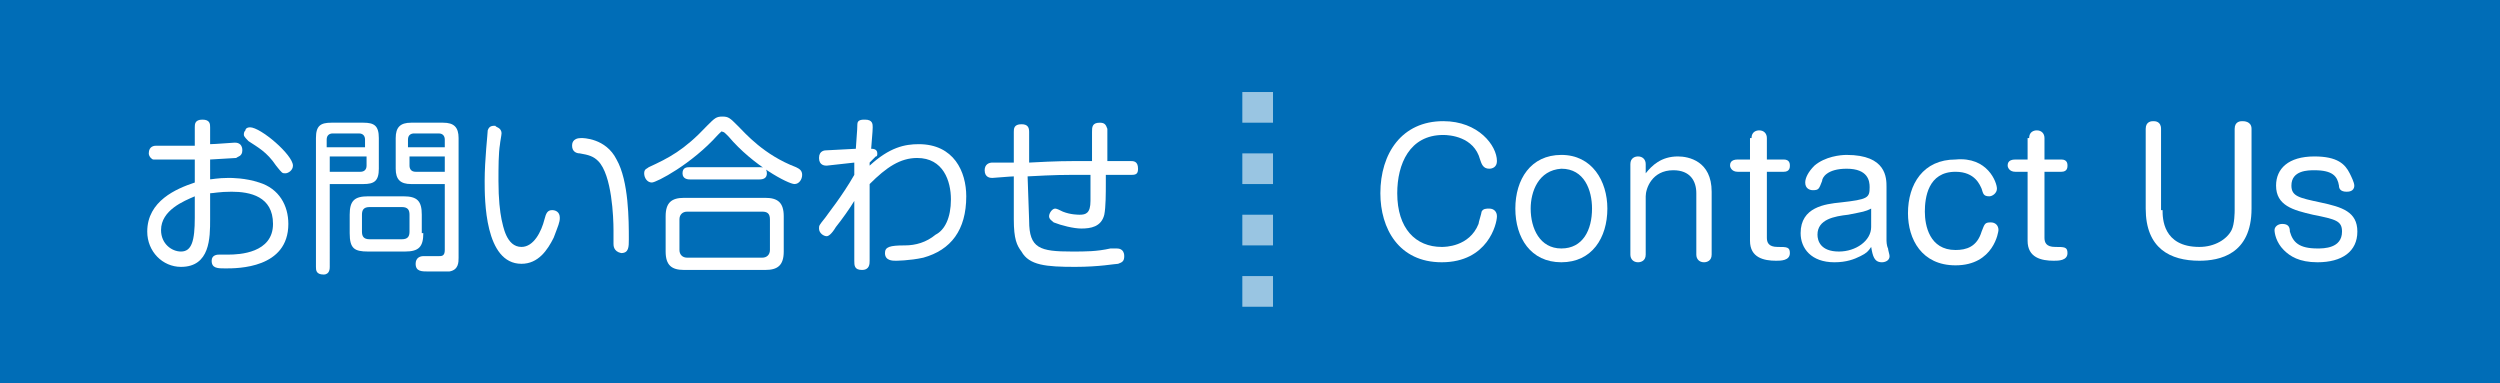 <?xml version="1.0" encoding="utf-8"?>
<!-- Generator: Adobe Illustrator 22.0.1, SVG Export Plug-In . SVG Version: 6.00 Build 0)  -->
<svg version="1.1" id="レイヤー_1" xmlns="http://www.w3.org/2000/svg" xmlns:xlink="http://www.w3.org/1999/xlink" x="0px"
	 y="0px" viewBox="0 0 163 25" style="enable-background:new 0 0 163 25;" xml:space="preserve">
<rect x="0" y="0" width="163" height="25" fill="#333333" stroke="none"/>
<style type="text/css">
	.st0{fill:#006DB7;}
	.st1{fill:#FFFFFF;}
	.st2{opacity:0.6;}
</style>
<g>
	<path class="st0" d="M163,0H0v25h163V0L163,0z"/>
</g>
<g>
	<path class="st1" d="M97.6,10.5c0,0.4-0.3,0.5-0.5,0.5c-0.4,0-0.5-0.3-0.6-0.6c-0.4-1.5-2-1.6-2.4-1.6c-2.2,0-3,1.9-3,3.8
		c0,2.3,1.2,3.5,2.9,3.5c0.2,0,1.8,0,2.4-1.5c0-0.1,0.2-0.7,0.2-0.8c0.1-0.2,0.3-0.2,0.5-0.2c0.3,0,0.5,0.2,0.5,0.5
		c0,0.5-0.6,3-3.6,3c-2.8,0-4-2.2-4-4.5c0-2.6,1.4-4.7,4.1-4.7C96.4,7.9,97.6,9.5,97.6,10.5z"/>
	<path class="st1" d="M104.8,13.6c0,1.9-1,3.5-3,3.5c-2,0-3-1.6-3-3.5c0-1.9,1-3.5,3-3.5S104.8,11.8,104.8,13.6z M99.8,13.6
		c0,1.3,0.6,2.6,2,2.6c1.4,0,2-1.2,2-2.6c0-1.2-0.5-2.6-2-2.6C100.3,11.1,99.8,12.5,99.8,13.6z"/>
	<path class="st1" d="M111.6,16.6c0,0.4-0.3,0.5-0.5,0.5c-0.3,0-0.5-0.2-0.5-0.5v-4c0-0.8-0.4-1.5-1.5-1.5c-1.4,0-1.8,1.2-1.8,1.7
		v3.8c0,0.4-0.3,0.5-0.5,0.5c-0.3,0-0.5-0.2-0.5-0.5v-5.9c0-0.4,0.3-0.5,0.5-0.5c0.3,0,0.5,0.2,0.5,0.5v0.6c0.4-0.5,1-1.1,2.1-1.1
		c0.7,0,2.2,0.3,2.2,2.3V16.6z"/>
	<path class="st1" d="M114.2,9c0-0.4,0.3-0.5,0.5-0.5c0.3,0,0.5,0.2,0.5,0.5v1.4h1.1c0.4,0,0.4,0.3,0.4,0.4c0,0.1,0,0.4-0.4,0.4
		h-1.1v4.3c0,0.3,0.1,0.6,0.7,0.6c0.6,0,0.8,0,0.8,0.4c0,0.5-0.6,0.5-0.9,0.5c-0.8,0-1.7-0.2-1.7-1.3v-4.5h-0.8
		c-0.4,0-0.5-0.3-0.5-0.4c0-0.1,0-0.4,0.5-0.4h0.8V9z"/>
	<path class="st1" d="M123,15.7c0,0,0,0.3,0.1,0.5c0,0.1,0.1,0.4,0.1,0.5c0,0.3-0.3,0.4-0.5,0.4c-0.5,0-0.6-0.4-0.7-1
		c-0.2,0.3-0.3,0.4-0.7,0.6c-0.4,0.2-0.9,0.4-1.7,0.4c-1.5,0-2.2-0.9-2.2-1.9c0-1.7,1.6-1.9,2.6-2c1.8-0.2,1.9-0.3,1.9-1
		c0-0.4-0.1-1.2-1.5-1.2c-1.3,0-1.6,0.6-1.6,0.8c-0.2,0.5-0.2,0.6-0.6,0.6c-0.2,0-0.5-0.1-0.5-0.5c0-0.3,0.2-0.7,0.6-1.1
		c0.7-0.6,1.7-0.7,2.1-0.7c2.6,0,2.6,1.5,2.6,2.1V15.7z M122,13.6c-0.4,0.2-0.5,0.2-1.5,0.4c-0.9,0.1-2,0.3-2,1.3
		c0,0.4,0.2,1.1,1.4,1.1c1.1,0,2.1-0.7,2.1-1.6V13.6z"/>
	<path class="st1" d="M130.2,12.3c0,0.3-0.3,0.5-0.5,0.5c-0.4,0-0.4-0.2-0.5-0.5c-0.1-0.2-0.4-1.1-1.7-1.1c-1.8,0-2,1.7-2,2.6
		c0,0.9,0.3,2.5,2,2.5c0.7,0,1.4-0.2,1.7-1.2c0.2-0.5,0.2-0.6,0.6-0.6c0.3,0,0.5,0.2,0.5,0.5c0,0.1-0.3,2.3-2.8,2.3
		c-2.2,0-3.1-1.7-3.1-3.4c0-1.9,1-3.5,3.1-3.5C129.6,10.2,130.2,11.9,130.2,12.3z"/>
	<path class="st1" d="M132.3,9c0-0.4,0.3-0.5,0.5-0.5c0.3,0,0.5,0.2,0.5,0.5v1.4h1.1c0.4,0,0.4,0.3,0.4,0.4c0,0.1,0,0.4-0.4,0.4
		h-1.1v4.3c0,0.3,0.1,0.6,0.7,0.6c0.6,0,0.8,0,0.8,0.4c0,0.5-0.6,0.5-0.9,0.5c-0.8,0-1.7-0.2-1.7-1.3v-4.5h-0.8
		c-0.4,0-0.5-0.3-0.5-0.4c0-0.1,0-0.4,0.5-0.4h0.8V9z"/>
	<path class="st1" d="M141,13.7c0,0.5,0,2.4,2.4,2.4c1,0,1.8-0.5,2.1-1.1c0.2-0.4,0.2-1.2,0.2-1.3V8.4c0-0.5,0.4-0.5,0.5-0.5
		c0.1,0,0.6,0,0.6,0.5v5.2c0,3-2.1,3.4-3.4,3.4c-1.9,0-3.5-0.8-3.5-3.4V8.4c0-0.5,0.4-0.5,0.5-0.5c0.1,0,0.5,0,0.5,0.5V13.7z"/>
	<path class="st1" d="M153.2,11.3c0.1,0.2,0.3,0.6,0.3,0.8c0,0.4-0.4,0.4-0.5,0.4c-0.4,0-0.5-0.2-0.5-0.4c-0.1-0.6-0.4-1-1.6-1
		c-0.4,0-1.5,0-1.5,1c0,0.7,0.5,0.8,1.9,1.1c1.4,0.3,2.4,0.6,2.4,1.9c0,1.3-1,2-2.6,2c-1.2,0-1.8-0.4-2.2-0.8
		c-0.5-0.5-0.6-1.1-0.6-1.3c0-0.2,0.2-0.4,0.5-0.4c0.4,0,0.5,0.2,0.5,0.5c0.2,0.7,0.6,1.1,1.8,1.1c0.4,0,1.6,0,1.6-1.1
		c0-0.7-0.4-0.8-1.9-1.1c-1.3-0.3-2.4-0.6-2.4-1.9c0-1.1,0.8-1.9,2.5-1.9C152.4,10.2,152.9,10.7,153.2,11.3z"/>
</g>
<g class="st2">
	<rect x="81" y="6" class="st1" width="2" height="2"/>
	<rect x="81" y="10" class="st1" width="2" height="2"/>
	<rect x="81" y="14" class="st1" width="2" height="2"/>
	<rect x="81" y="18" class="st1" width="2" height="2"/>
</g>
<g>
	<path class="st1" d="M13.6,11.7c0.2,0,0.6-0.1,1.3-0.1c0.2,0,1.1,0,2,0.3c1.3,0.4,1.9,1.5,1.9,2.7c0,2.9-3.3,2.9-4.1,2.9
		c-0.5,0-0.9,0-0.9-0.5c0-0.4,0.4-0.4,0.5-0.4c0.1,0,0.5,0,0.6,0c0.7,0,2.9-0.1,2.9-2c0-1.8-1.5-2.1-2.7-2.1c-0.8,0-1.2,0.1-1.4,0.1
		v1.7c0,1.2,0,3.1-1.9,3.1c-1.2,0-2.2-1-2.2-2.3c0-2,1.9-2.8,3.1-3.2v-1.5c-0.2,0-1.4,0-1.6,0c-0.2,0-1,0-1.1,0
		c-0.1,0-0.3-0.2-0.3-0.4c0-0.5,0.4-0.5,0.5-0.5s0.8,0,0.9,0c0.2,0,1,0,1.6,0V8.3c0-0.2,0-0.5,0.5-0.5c0.5,0,0.5,0.3,0.5,0.5v1.1
		c0.3,0,1.5-0.1,1.6-0.1c0.1,0,0.5,0,0.5,0.5c0,0.4-0.3,0.4-0.4,0.5c-0.1,0-1.6,0.1-1.7,0.1V11.7z M12.7,12.8
		c-0.7,0.3-2.2,0.9-2.2,2.2c0,0.9,0.7,1.4,1.3,1.4c0.7,0,0.9-0.7,0.9-2.2V12.8z M16.3,8.3c0.7,0,2.8,1.8,2.8,2.5
		c0,0.3-0.3,0.5-0.5,0.5c-0.2,0-0.2,0-0.6-0.5c-0.6-0.9-1.2-1.2-1.8-1.6c-0.1-0.1-0.3-0.3-0.3-0.4c0-0.1,0-0.2,0.1-0.3
		C16,8.4,16.1,8.3,16.3,8.3z"/>
	<path class="st1" d="M21.5,17.4c0,0.1,0,0.5-0.4,0.5c-0.5,0-0.5-0.3-0.5-0.5V9c0-0.8,0.3-1,1-1h2.1c0.7,0,1,0.2,1,1v2
		c0,0.8-0.3,1-1,1h-2.2V17.4z M23.8,9.6V9.1c0-0.2-0.1-0.4-0.4-0.4h-1.7c-0.2,0-0.4,0.1-0.4,0.4v0.5H23.8z M21.5,11.2h2
		c0.2,0,0.4-0.1,0.4-0.4v-0.6h-2.4V11.2z M27.6,15.2c0,0.9-0.3,1.2-1.2,1.2H24c-0.9,0-1.2-0.2-1.2-1.2V14c0-0.9,0.3-1.2,1.2-1.2h2.3
		c0.9,0,1.2,0.3,1.2,1.2V15.2z M26.7,14c0-0.3-0.1-0.5-0.5-0.5h-2.1c-0.4,0-0.5,0.2-0.5,0.5v1.1c0,0.3,0.1,0.5,0.5,0.5h2.1
		c0.4,0,0.5-0.2,0.5-0.5V14z M26.8,12c-0.7,0-1-0.3-1-1V9c0-0.7,0.3-1,1-1h2.1c0.7,0,1,0.3,1,1v7.8c0,0.3,0,0.8-0.6,0.9
		c-0.2,0-0.4,0-1.4,0c-0.4,0-0.8,0-0.8-0.5c0-0.4,0.3-0.5,0.5-0.5c0.2,0,0.9,0,1,0c0.2,0,0.4,0,0.4-0.4V12H26.8z M29,9.6V9.1
		c0-0.2-0.1-0.4-0.4-0.4H27c-0.2,0-0.4,0.1-0.4,0.4v0.5H29z M29,11.2v-1h-2.3v0.6c0,0.2,0.1,0.4,0.4,0.4H29z"/>
	<path class="st1" d="M32.7,8.7c0,0.1-0.1,0.6-0.1,0.7c-0.1,0.6-0.1,1.5-0.1,2.4c0,1.2,0.1,2,0.2,2.5c0.1,0.4,0.3,1.8,1.3,1.8
		c0.8,0,1.3-1,1.5-1.8c0.1-0.4,0.2-0.6,0.5-0.6c0.2,0,0.5,0.1,0.5,0.5c0,0.3-0.1,0.5-0.4,1.3c-0.4,0.8-1,1.7-2.1,1.7
		c-2.4,0-2.4-4.2-2.4-5.4c0-1.4,0.2-3.1,0.2-3.3c0.1-0.3,0.3-0.3,0.5-0.3C32.3,8.3,32.7,8.3,32.7,8.7z M40,15.9c0-0.1,0-0.8,0-0.9
		c0-0.8-0.1-3.6-1-4.5c-0.3-0.3-0.6-0.4-1.2-0.5c-0.2,0-0.5-0.1-0.5-0.5c0-0.1,0-0.5,0.6-0.5c0.1,0,1.6,0,2.3,1.4
		c0.8,1.4,0.8,4,0.8,5.2c0,0.5,0,0.9-0.5,0.9C40,16.4,40,16,40,15.9z"/>
	<path class="st1" d="M46.8,8.8c-1.7,1.9-4,3.1-4.3,3.1c-0.3,0-0.5-0.3-0.5-0.6c0-0.3,0.2-0.3,0.3-0.4c1.3-0.6,2.3-1.1,3.8-2.7
		c0.5-0.5,0.6-0.6,1-0.6c0.4,0,0.5,0.1,1,0.6c0.5,0.5,1.7,1.9,3.8,2.7c0.2,0.1,0.4,0.2,0.4,0.5c0,0.3-0.2,0.6-0.5,0.6
		c-0.4,0-2.7-1.2-4.3-3.1c-0.3-0.3-0.3-0.3-0.4-0.3C47.1,8.5,47,8.6,46.8,8.8z M51.1,16.4c0,0.9-0.4,1.2-1.2,1.2h-5.3
		c-0.8,0-1.2-0.3-1.2-1.2v-2.3c0-0.9,0.4-1.2,1.2-1.2h5.3c0.8,0,1.2,0.3,1.2,1.2V16.4z M50.2,14.3c0-0.4-0.2-0.5-0.5-0.5h-4.9
		c-0.3,0-0.5,0.2-0.5,0.5v2c0,0.3,0.2,0.5,0.5,0.5h4.9c0.3,0,0.5-0.2,0.5-0.5V14.3z M49.5,10.9c0.2,0,0.5,0,0.5,0.4
		c0,0.3-0.2,0.4-0.5,0.4H45c-0.1,0-0.5,0-0.5-0.4c0-0.4,0.3-0.4,0.5-0.4H49.5z"/>
	<path class="st1" d="M53.9,10.8c-0.1,0-0.5,0-0.5-0.5c0-0.5,0.4-0.5,0.5-0.5l1.9-0.1c0.1-1.3,0.1-1.5,0.1-1.6
		c0-0.3,0.3-0.3,0.5-0.3c0.5,0,0.5,0.3,0.5,0.5c0,0.1,0,0.2-0.1,1.4c0.1,0,0.4,0,0.4,0.3c0,0.1,0,0.2-0.1,0.2
		c-0.1,0.1-0.3,0.3-0.4,0.4l0,0.2C58,9.6,59,9.4,59.9,9.4c2.3,0,3.1,1.8,3.1,3.4c0,2.2-1,3.5-2.8,4c-0.9,0.2-1.8,0.2-1.8,0.2
		c-0.2,0-0.7,0-0.7-0.5c0-0.4,0.3-0.5,1.3-0.5c0.7,0,1.4-0.2,2-0.7C61.6,15,62,14.2,62,13c0-1.2-0.5-2.7-2.2-2.7
		c-1.1,0-2,0.6-3.1,1.7c0,0.8,0,0.9,0,2.2c0,0.5,0,2.4,0,2.8c0,0.2,0,0.6-0.5,0.6c-0.5,0-0.5-0.3-0.5-0.6c0-1.8,0-2,0-3.9
		c-0.3,0.5-0.8,1.2-1.2,1.7c-0.3,0.5-0.5,0.6-0.6,0.6c-0.2,0-0.5-0.2-0.5-0.5c0-0.2,0-0.2,0.4-0.7c0.2-0.3,1.1-1.4,1.9-2.8
		c0,0,0-0.7,0-0.8L53.9,10.8z"/>
	<path class="st1" d="M67.1,14.4c0,1.8,0.7,2,2.8,2c0.9,0,1.6,0,2.5-0.2c0.1,0,0.3,0,0.4,0s0.5,0,0.5,0.5c0,0.3-0.1,0.4-0.4,0.5
		c-0.2,0-1.2,0.2-2.8,0.2c-1.9,0-3-0.1-3.5-1c-0.3-0.4-0.5-0.8-0.5-2.1v-2.8c-0.2,0-1.3,0.1-1.4,0.1c-0.1,0-0.5,0-0.5-0.5
		c0-0.4,0.3-0.5,0.5-0.5c0.3,0,0.4,0,1.4,0v-2c0-0.2,0-0.5,0.5-0.5c0.4,0,0.5,0.2,0.5,0.5l0,2c1.9-0.1,2.2-0.1,4.1-0.1
		c0-0.3,0-1.9,0-1.9c0-0.3,0-0.6,0.5-0.6c0.3,0,0.4,0.1,0.5,0.4c0,0.3,0,1.8,0,2.1c0.7,0,1.4,0,1.5,0c0.2,0,0.5,0,0.5,0.5
		c0,0.3-0.1,0.4-0.4,0.4c-0.1,0-1.5,0-1.7,0v0.5c0,0.7,0,1.6-0.1,2.1c-0.2,0.8-0.9,0.9-1.5,0.9c-0.5,0-1.3-0.2-1.8-0.4
		c-0.1-0.1-0.3-0.2-0.3-0.4s0.2-0.5,0.4-0.5c0.1,0,0.3,0.1,0.5,0.2c0.5,0.2,1,0.2,1.1,0.2c0.4,0,0.7-0.1,0.7-0.9c0,0,0-1.1,0-1.7
		c-2,0-2.2,0-4.1,0.1L67.1,14.4z"/>
</g>
</svg>
